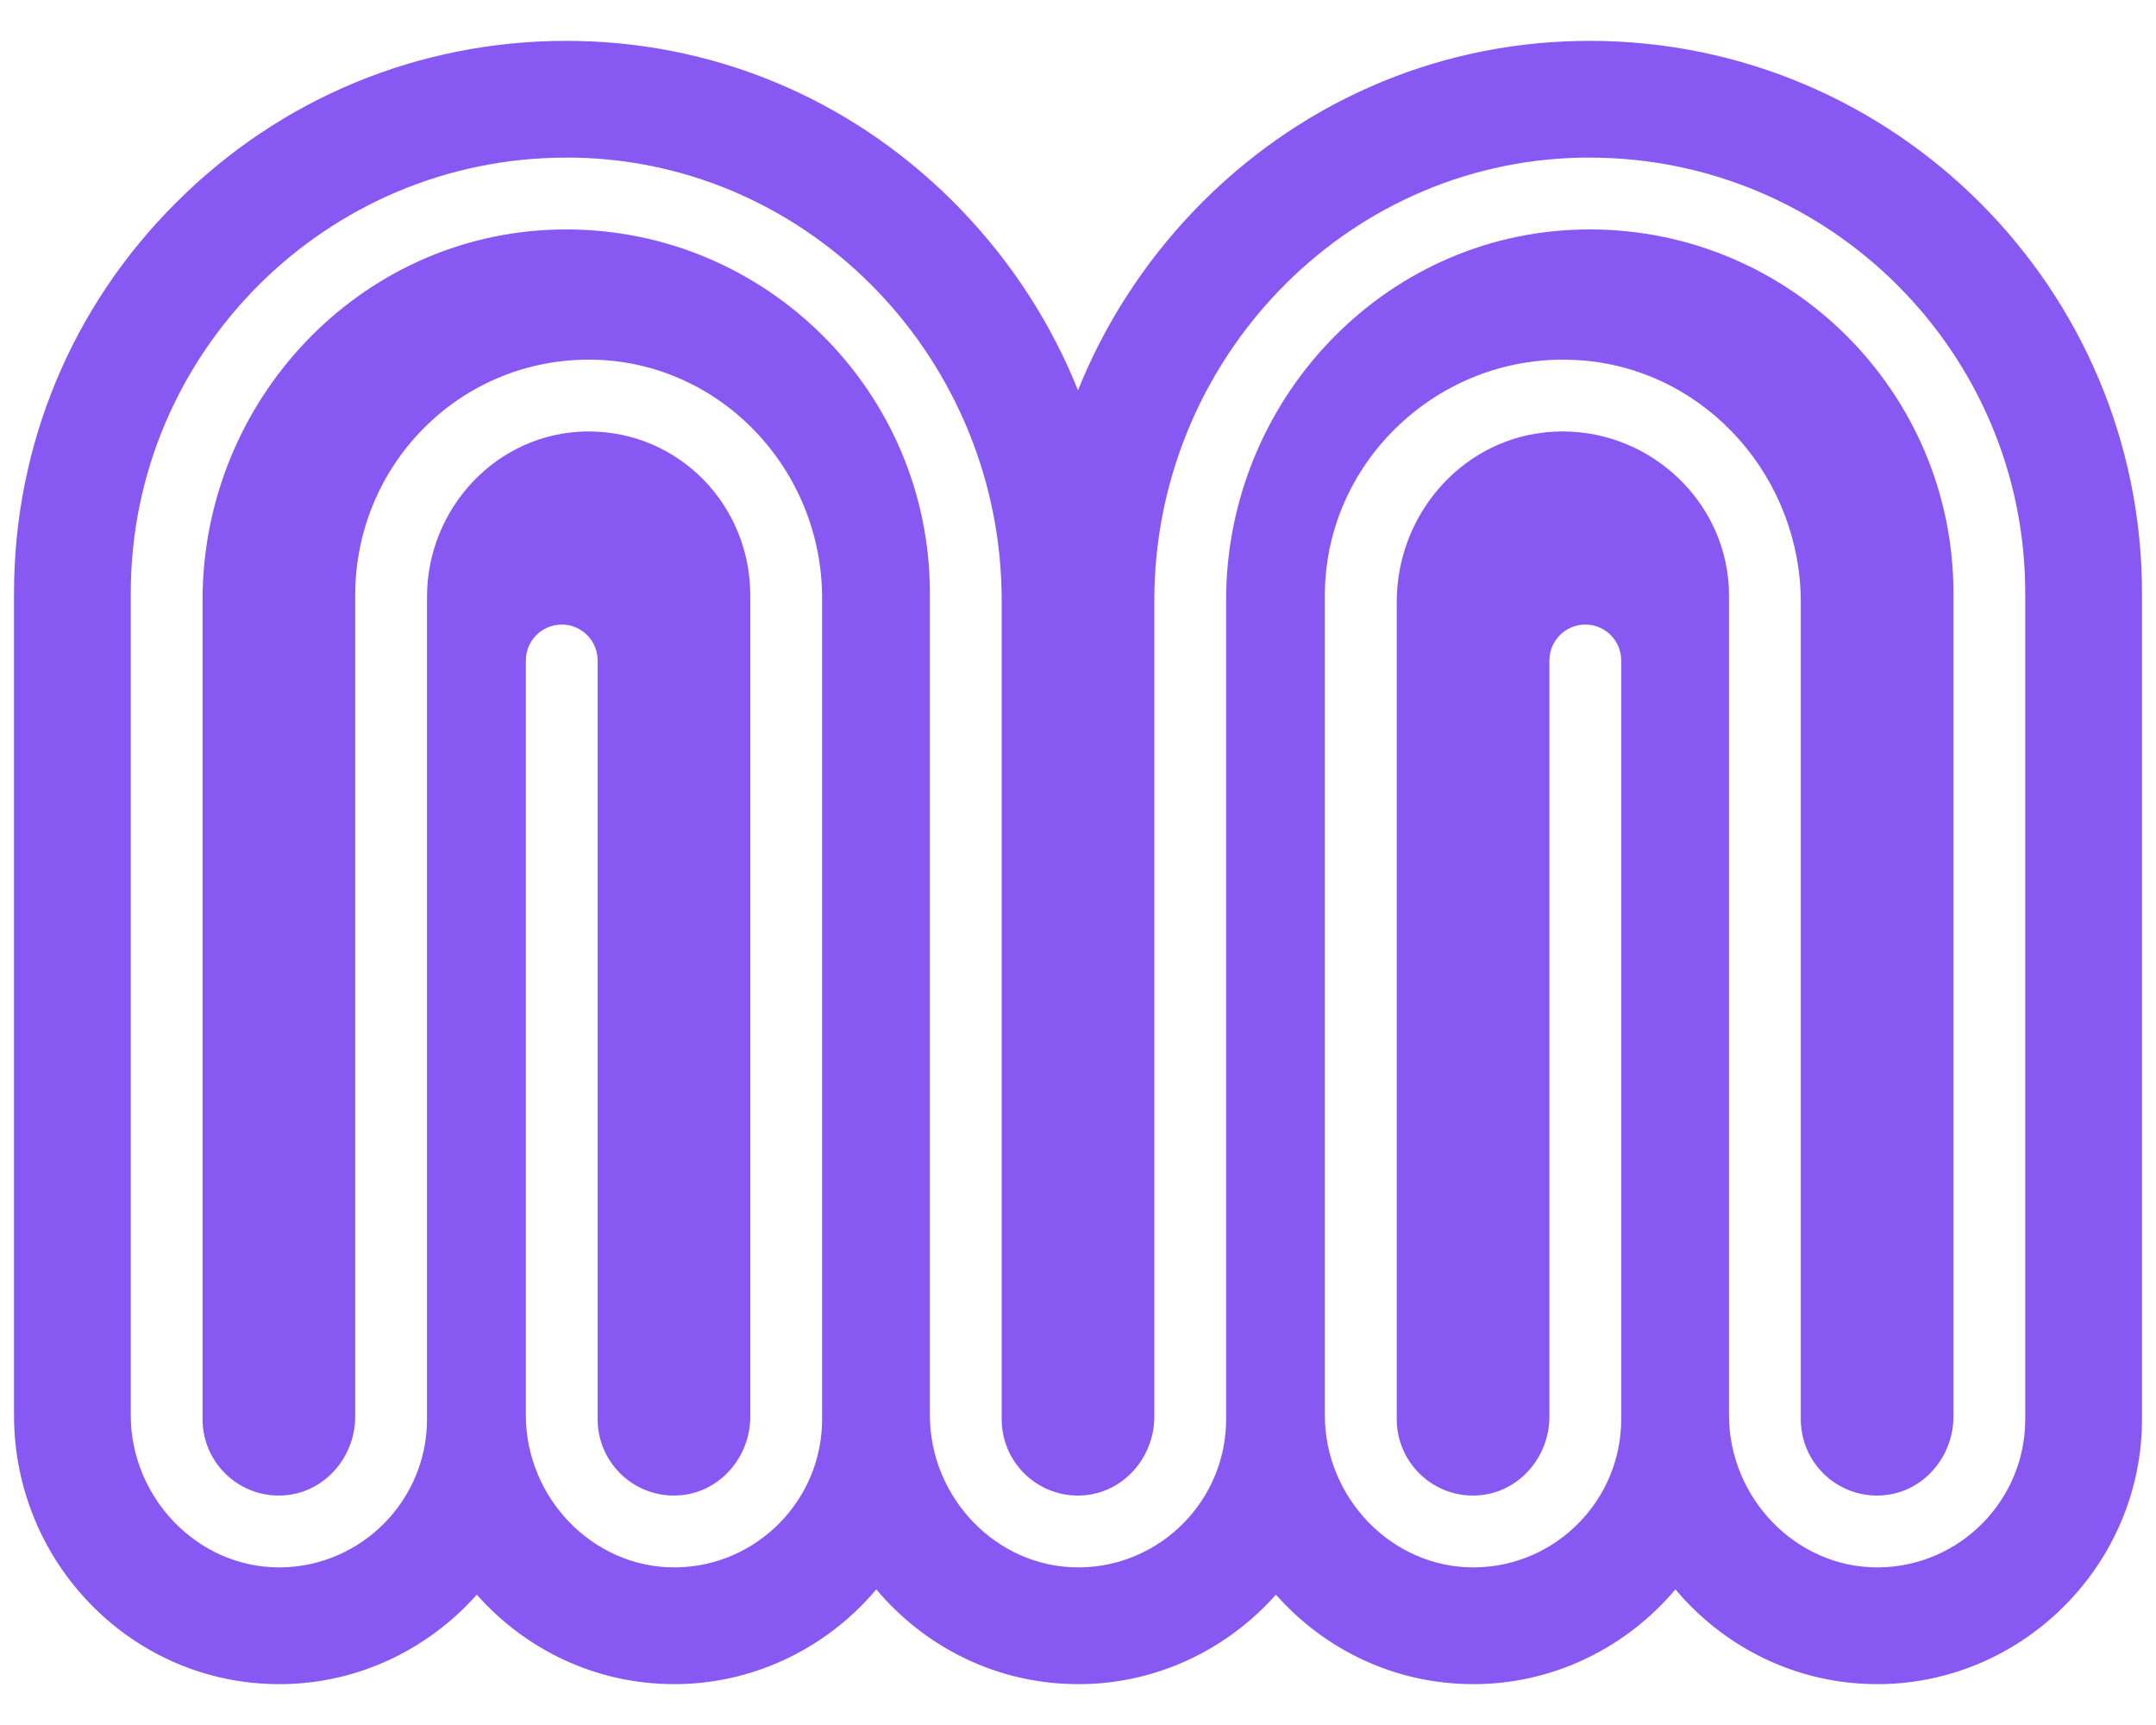 <svg width="20" height="16" viewBox="0 0 20 16" fill="none" xmlns="http://www.w3.org/2000/svg">
<path d="M14.748 1.462C16.975 1.462 18.787 3.274 18.787 5.501V13.164C18.787 13.914 18.183 14.526 17.436 14.538C17.429 14.538 17.421 14.538 17.414 14.538C16.655 14.538 16.039 13.889 16.039 13.127V5.522C16.039 4.684 15.336 4.002 14.498 4.002C14.439 4.002 14.38 4.005 14.319 4.012C13.536 4.102 12.957 4.792 12.957 5.58V13.164C12.957 13.555 13.274 13.872 13.665 13.872C13.681 13.872 13.697 13.871 13.713 13.87C14.089 13.845 14.373 13.516 14.373 13.139V6.126C14.373 5.942 14.522 5.793 14.706 5.793C14.89 5.793 15.039 5.942 15.039 6.126V13.164C15.039 13.914 14.435 14.526 13.688 14.538C13.681 14.538 13.673 14.538 13.666 14.538C12.907 14.538 12.29 13.889 12.29 13.127V5.522C12.29 4.317 13.292 3.336 14.498 3.336C14.565 3.336 14.633 3.339 14.702 3.345C15.845 3.45 16.705 4.44 16.705 5.588V13.164C16.705 13.555 17.022 13.872 17.413 13.872C17.429 13.872 17.445 13.871 17.461 13.87C17.837 13.845 18.121 13.516 18.121 13.139V5.501C18.121 3.641 16.608 2.128 14.748 2.128C14.721 2.128 14.694 2.128 14.666 2.129C12.824 2.172 11.374 3.722 11.374 5.565V13.164C11.374 13.914 10.77 14.526 10.023 14.538C10.016 14.538 10.008 14.538 10.001 14.538C9.242 14.538 8.626 13.889 8.626 13.127V5.501C8.626 3.641 7.112 2.128 5.252 2.128C5.226 2.128 5.198 2.128 5.171 2.129C3.329 2.172 1.879 3.722 1.879 5.565V13.164C1.879 13.555 2.196 13.872 2.587 13.872C2.603 13.872 2.619 13.871 2.635 13.87C3.011 13.845 3.295 13.516 3.295 13.139V5.522C3.295 4.317 4.255 3.336 5.461 3.336C5.472 3.336 5.485 3.336 5.496 3.336C6.686 3.355 7.626 4.357 7.626 5.546V13.164C7.626 13.914 7.022 14.526 6.275 14.538C6.268 14.538 6.26 14.538 6.253 14.538C5.495 14.538 4.878 13.889 4.878 13.127V6.126C4.878 5.942 5.027 5.793 5.211 5.793C5.395 5.793 5.544 5.942 5.544 6.126V13.164C5.544 13.555 5.861 13.872 6.252 13.872C6.268 13.872 6.284 13.871 6.3 13.87C6.676 13.845 6.96 13.516 6.96 13.139V5.522C6.96 4.684 6.298 4.002 5.461 4.002C5.451 4.002 5.441 4.002 5.432 4.002C4.609 4.018 3.961 4.714 3.961 5.537V13.164C3.961 13.914 3.357 14.526 2.61 14.538C2.603 14.538 2.595 14.538 2.588 14.538C1.83 14.538 1.213 13.889 1.213 13.127V5.501C1.213 3.274 3.025 1.462 5.252 1.462C5.278 1.462 5.305 1.462 5.331 1.462C7.542 1.504 9.292 3.357 9.292 5.569V13.164C9.292 13.555 9.609 13.872 10 13.872C10.016 13.872 10.033 13.871 10.048 13.87C10.424 13.845 10.708 13.516 10.708 13.139V5.569C10.708 3.356 12.458 1.504 14.669 1.462C14.696 1.462 14.722 1.462 14.748 1.462ZM14.748 0.379C14.715 0.379 14.682 0.379 14.649 0.38C13.294 0.405 12.026 0.964 11.078 1.952C10.61 2.441 10.246 3.007 10 3.62C9.754 3.007 9.391 2.441 8.922 1.952C7.975 0.964 6.707 0.405 5.351 0.38C5.318 0.379 5.285 0.379 5.252 0.379C3.886 0.379 2.599 0.912 1.632 1.881C0.663 2.848 0.13 4.134 0.13 5.501V13.127C0.13 14.503 1.233 15.621 2.588 15.621C2.601 15.621 2.614 15.621 2.628 15.621C3.339 15.61 3.98 15.29 4.423 14.791C4.873 15.3 5.527 15.621 6.253 15.621C6.266 15.621 6.279 15.621 6.293 15.621C7.026 15.609 7.685 15.269 8.129 14.742C8.581 15.28 9.252 15.621 10.001 15.621C10.014 15.621 10.027 15.621 10.041 15.621C10.752 15.61 11.393 15.29 11.836 14.791C12.286 15.3 12.939 15.621 13.666 15.621C13.679 15.621 13.692 15.621 13.706 15.621C14.439 15.609 15.098 15.269 15.542 14.742C15.994 15.28 16.665 15.621 17.414 15.621C17.427 15.621 17.441 15.621 17.454 15.621C18.786 15.599 19.87 14.497 19.87 13.164V5.501C19.87 2.677 17.572 0.379 14.748 0.379Z" fill="#8759F2"/>
</svg>
